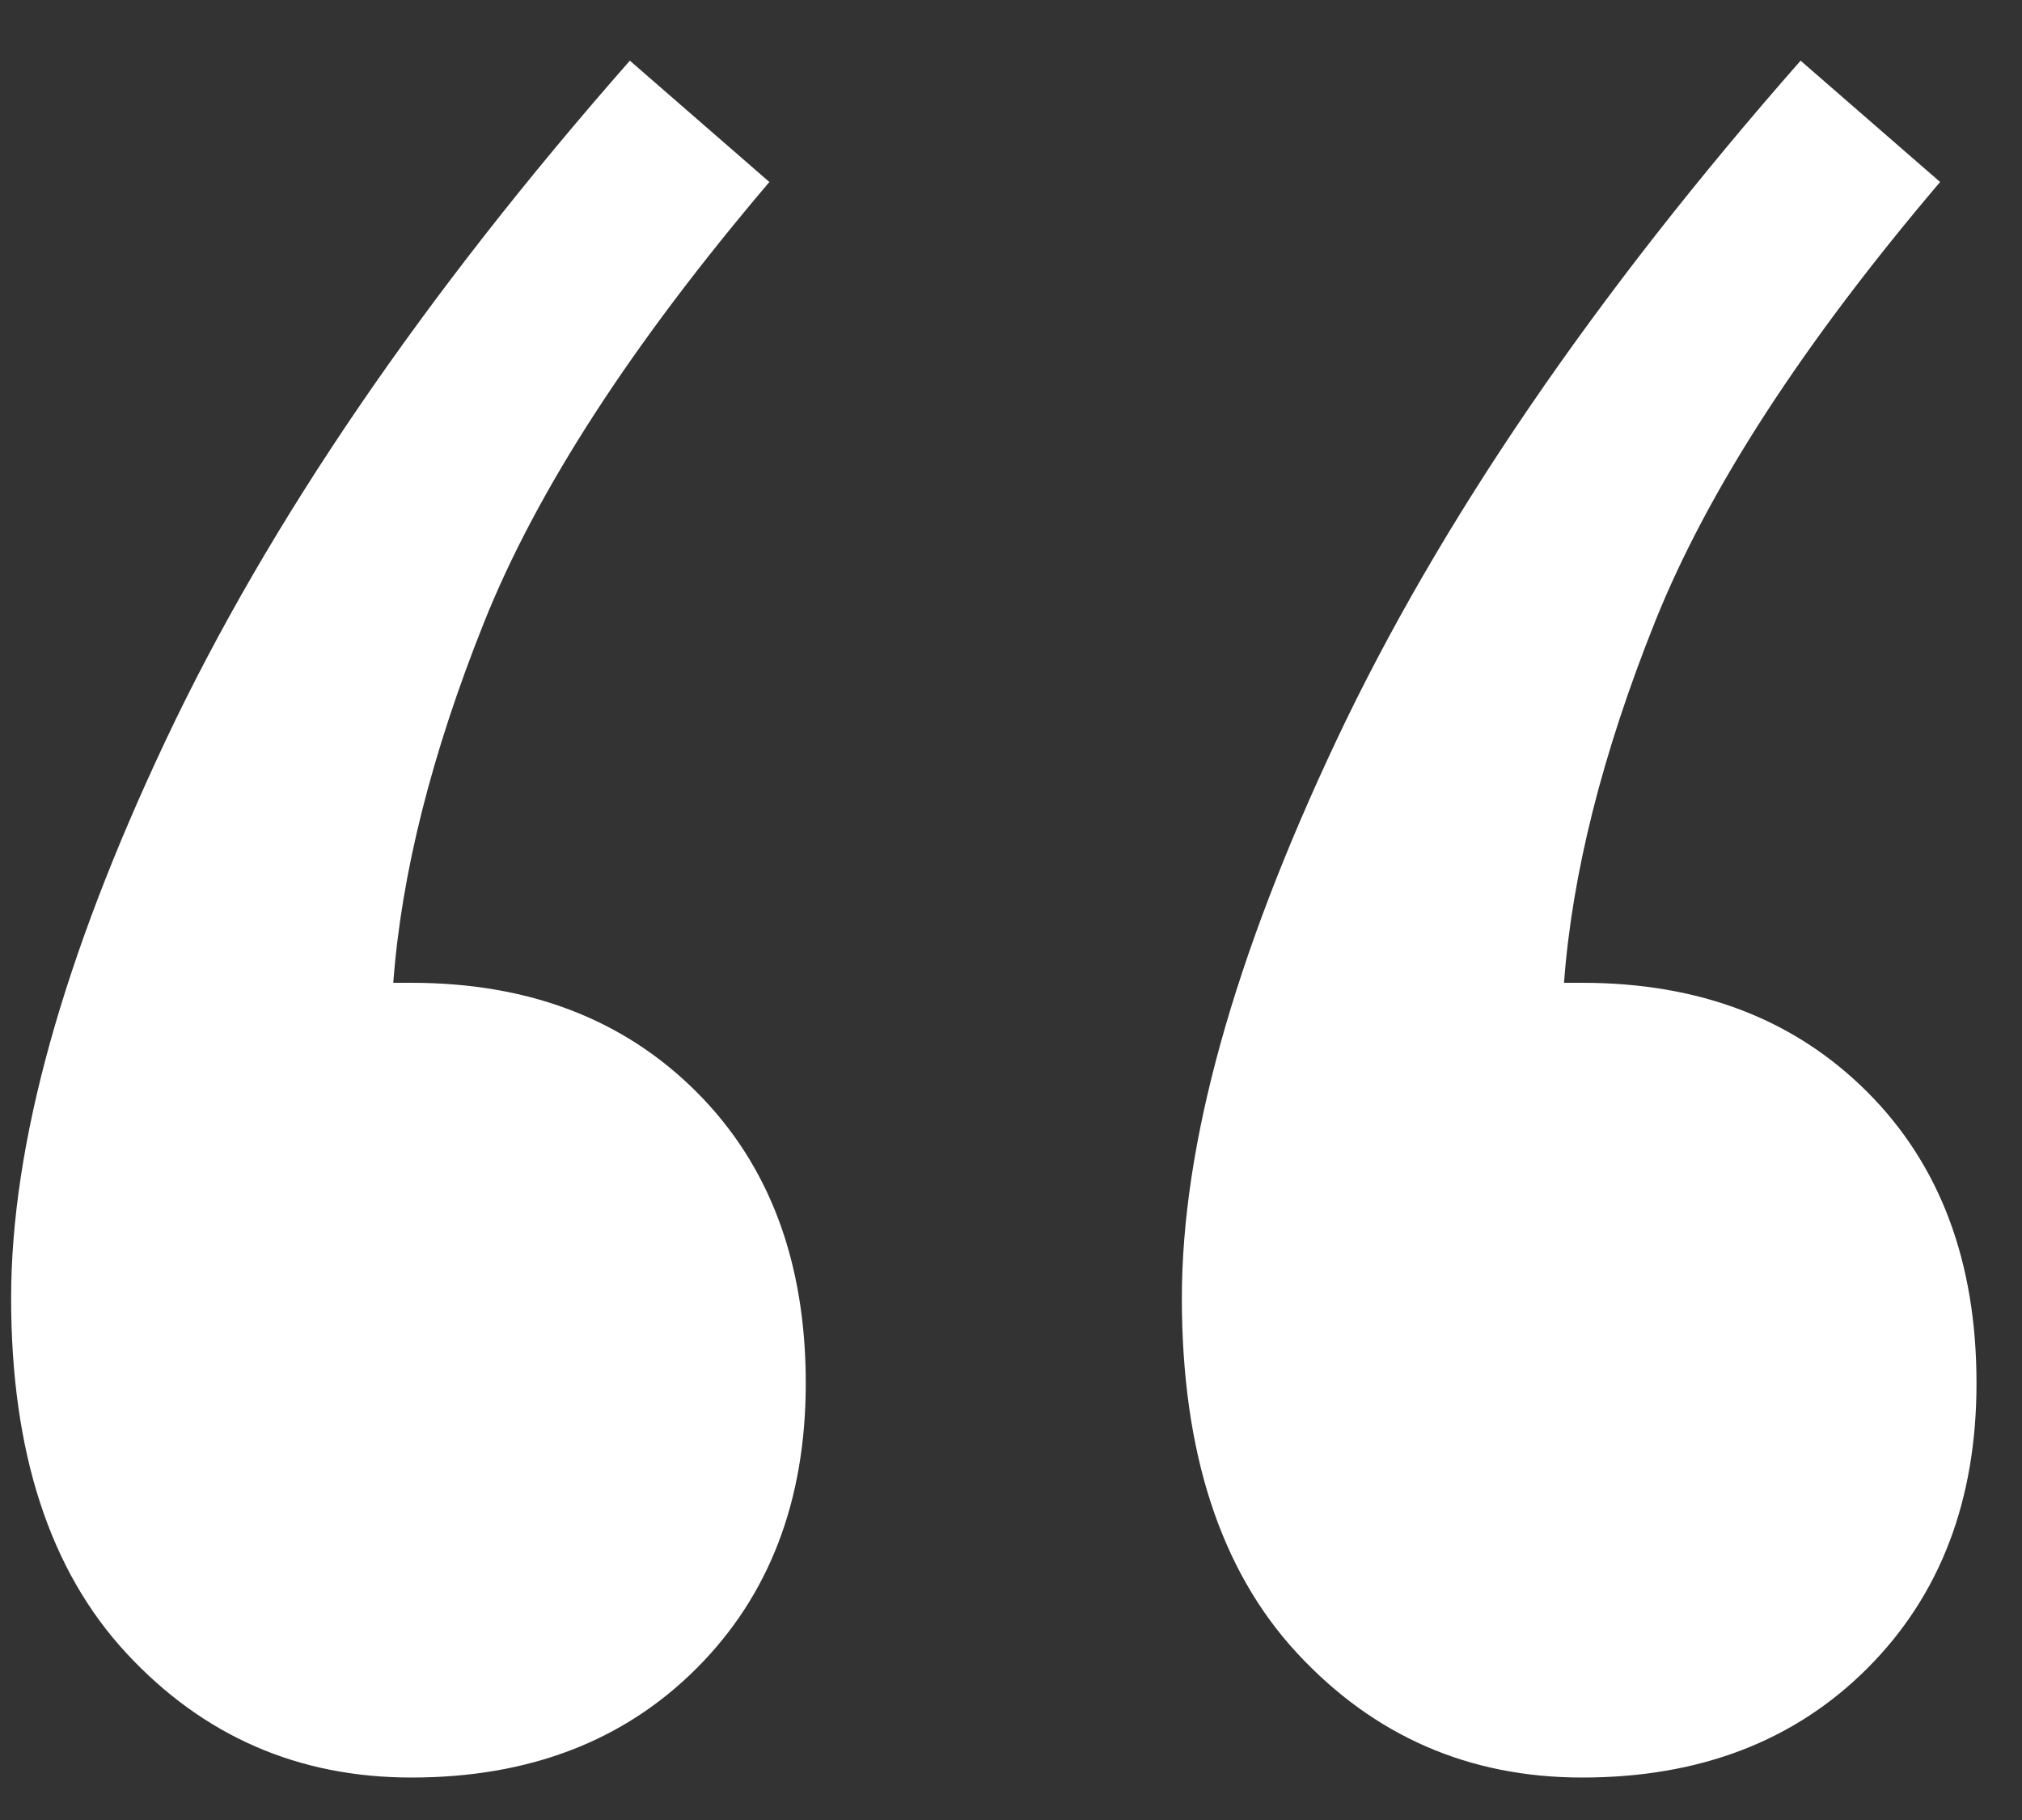 <?xml version="1.0" encoding="UTF-8"?>
<svg width="20px" height="18px" viewBox="0 0 20 18" version="1.1" xmlns="http://www.w3.org/2000/svg" xmlns:xlink="http://www.w3.org/1999/xlink">
    <rect x="0" y="0" width="20" height="18" fill="#333333" stroke="none"/>
    <title>icon-quote</title>
    <g id="Page-1" stroke="none" stroke-width="1" fill="none" fill-rule="evenodd">
        <g id="icon-quote" transform="translate(0.11, 0.6)" fill="#FFFFFF" fill-rule="nonzero">
            <path d="M19.44,13.08 C19.44,14.24 19.08,15.18 18.36,15.9 C17.64,16.62 16.7,16.98 15.54,16.98 C14.42,16.98 13.48,16.57 12.72,15.75 C11.96,14.93 11.58,13.76 11.58,12.24 C11.58,10.72 12.09,8.88 13.11,6.72 C14.13,4.56 15.66,2.32 17.7,-7.10542736e-15 L19.08,1.2 C17.72,2.8 16.78,4.25 16.26,5.55 C15.74,6.85 15.44,8.04 15.36,9.12 L15.54,9.12 C16.7,9.12 17.64,9.48 18.36,10.2 C19.08,10.92 19.44,11.88 19.44,13.08 Z M7.86,13.08 C7.86,14.24 7.5,15.18 6.78,15.9 C6.06,16.62 5.12,16.98 3.96,16.98 C2.84,16.98 1.9,16.57 1.14,15.75 C0.38,14.93 0,13.76 0,12.24 C0,10.72 0.51,8.88 1.53,6.72 C2.55,4.56 4.08,2.32 6.12,-7.10542736e-15 L7.5,1.2 C6.14,2.8 5.2,4.25 4.68,5.55 C4.16,6.85 3.86,8.04 3.78,9.12 L3.96,9.12 C5.12,9.12 6.06,9.48 6.78,10.2 C7.5,10.92 7.86,11.88 7.86,13.08 Z" id="Shape"></path>
        </g>
    </g>
</svg>